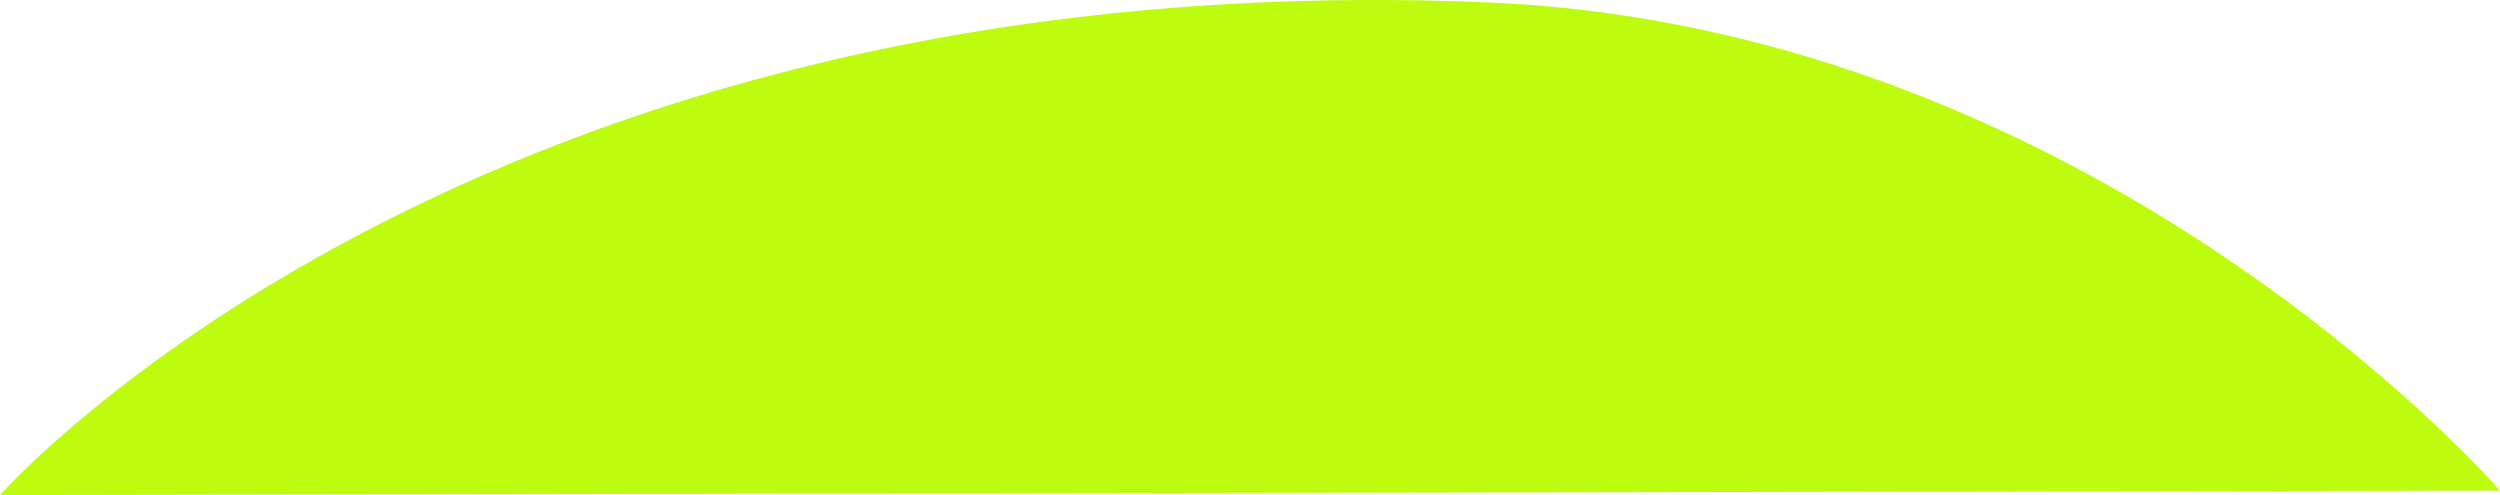 <?xml version="1.0" encoding="UTF-8"?> <svg xmlns="http://www.w3.org/2000/svg" width="101" height="20" viewBox="0 0 101 20" fill="none"><path d="M0 20C0 20 19.015 -1.61 60.08 0.096C84.797 1.123 101 19.82 101 19.82L0 20Z" fill="#BDFB0F"></path></svg> 